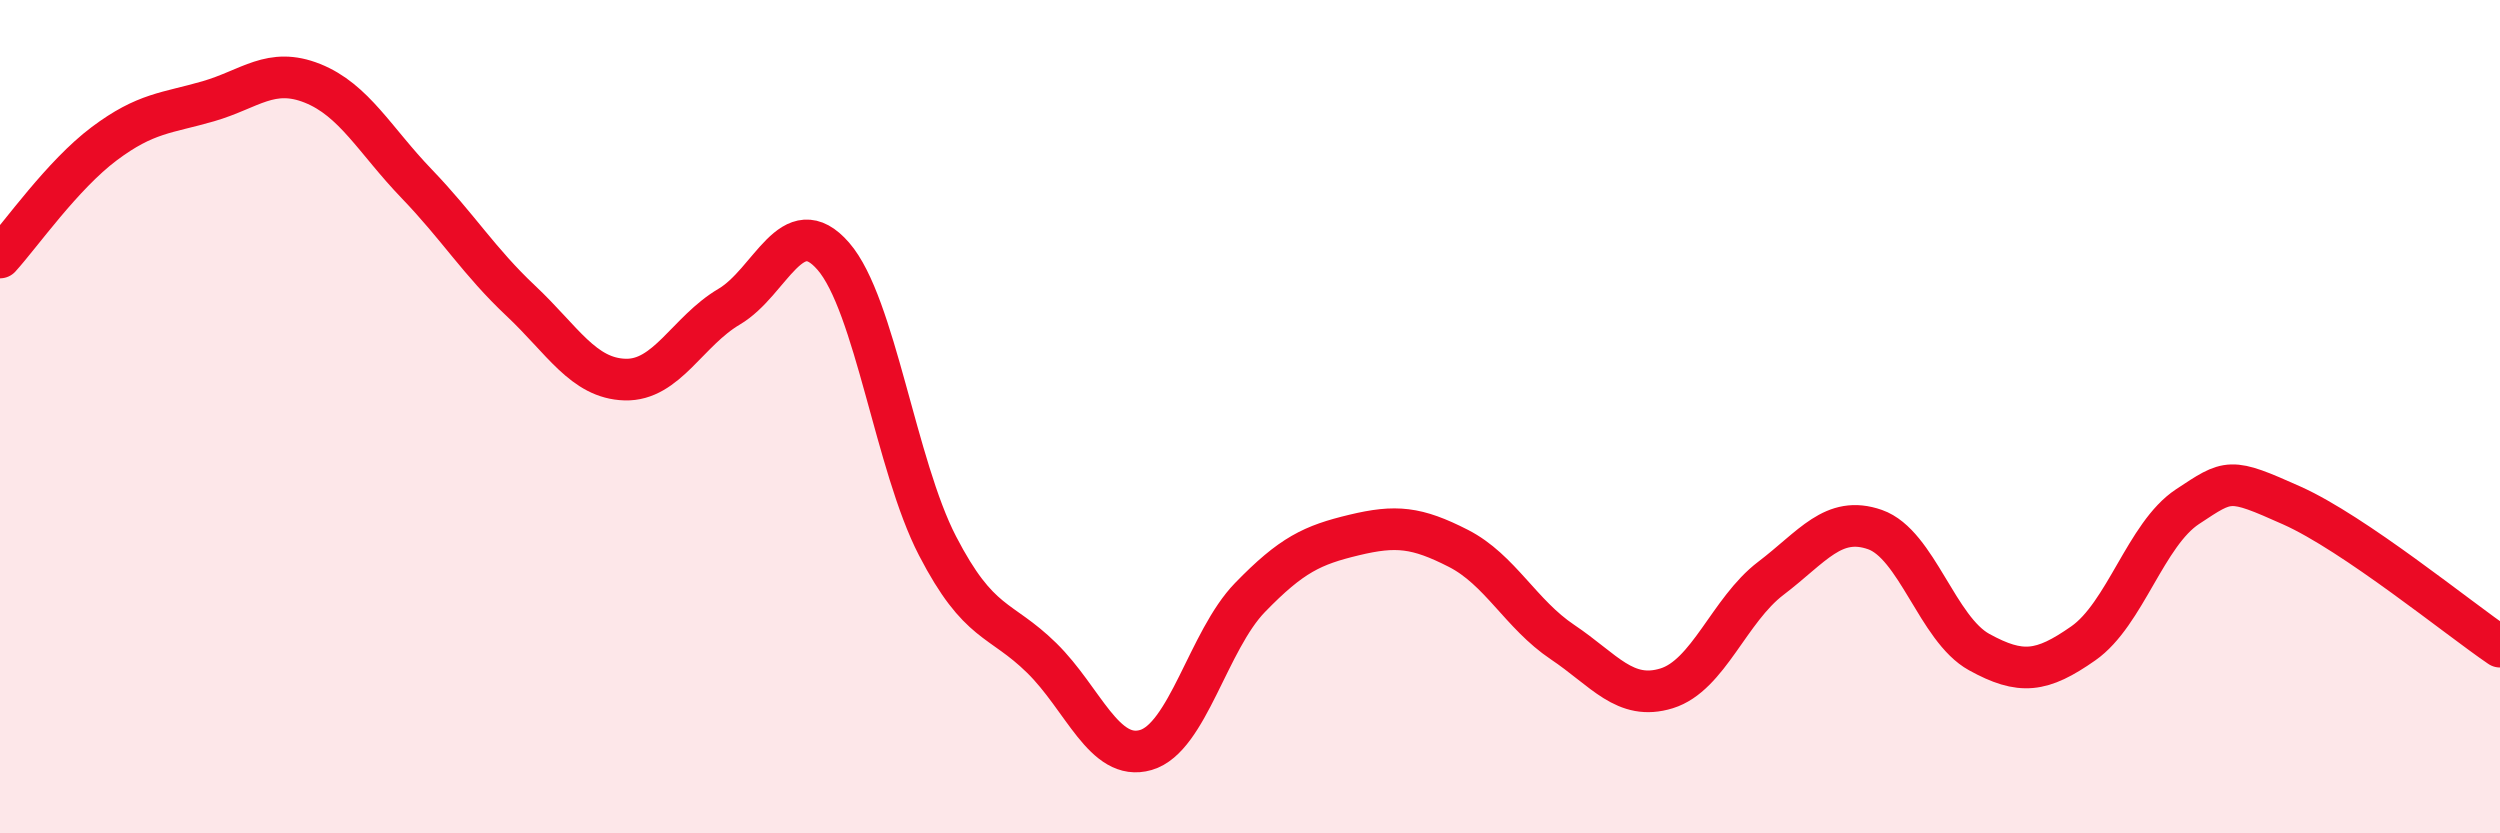 
    <svg width="60" height="20" viewBox="0 0 60 20" xmlns="http://www.w3.org/2000/svg">
      <path
        d="M 0,6.18 C 0.5,5.63 1.5,4.2 2.5,3.45 C 3.5,2.7 4,2.72 5,2.43 C 6,2.14 6.5,1.6 7.5,2 C 8.5,2.4 9,3.37 10,4.41 C 11,5.45 11.5,6.28 12.5,7.22 C 13.5,8.16 14,9.08 15,9.11 C 16,9.14 16.5,7.95 17.5,7.36 C 18.5,6.77 19,5 20,6.15 C 21,7.3 21.5,11.17 22.5,13.1 C 23.5,15.03 24,14.81 25,15.79 C 26,16.77 26.5,18.29 27.5,18 C 28.5,17.71 29,15.37 30,14.34 C 31,13.31 31.5,13.08 32.5,12.84 C 33.5,12.6 34,12.65 35,13.16 C 36,13.67 36.5,14.74 37.5,15.41 C 38.5,16.08 39,16.83 40,16.52 C 41,16.21 41.5,14.64 42.5,13.88 C 43.5,13.12 44,12.36 45,12.71 C 46,13.06 46.5,15.1 47.5,15.65 C 48.5,16.2 49,16.14 50,15.44 C 51,14.74 51.5,12.82 52.5,12.16 C 53.5,11.5 53.5,11.46 55,12.13 C 56.5,12.8 59,14.84 60,15.52L60 20L0 20Z"
        fill="#EB0A25"
        opacity="0.1"
        stroke-linecap="round"
        stroke-linejoin="round"
      />
      <path
        d="M 0,6.18 C 0.5,5.63 1.5,4.2 2.5,3.45 C 3.5,2.7 4,2.72 5,2.43 C 6,2.14 6.5,1.6 7.5,2 C 8.5,2.4 9,3.37 10,4.41 C 11,5.45 11.5,6.28 12.5,7.22 C 13.5,8.16 14,9.08 15,9.11 C 16,9.14 16.5,7.95 17.5,7.36 C 18.5,6.77 19,5 20,6.15 C 21,7.3 21.5,11.17 22.5,13.1 C 23.5,15.03 24,14.81 25,15.79 C 26,16.77 26.5,18.29 27.5,18 C 28.5,17.71 29,15.37 30,14.34 C 31,13.31 31.5,13.08 32.5,12.84 C 33.5,12.6 34,12.65 35,13.16 C 36,13.67 36.5,14.74 37.5,15.41 C 38.5,16.08 39,16.83 40,16.52 C 41,16.21 41.5,14.64 42.5,13.88 C 43.5,13.12 44,12.36 45,12.71 C 46,13.06 46.5,15.1 47.5,15.65 C 48.5,16.2 49,16.14 50,15.44 C 51,14.74 51.5,12.82 52.5,12.16 C 53.5,11.5 53.5,11.46 55,12.13 C 56.5,12.8 59,14.84 60,15.52"
        stroke="#EB0A25"
        stroke-width="1"
        fill="none"
        stroke-linecap="round"
        stroke-linejoin="round"
      />
    </svg>
  